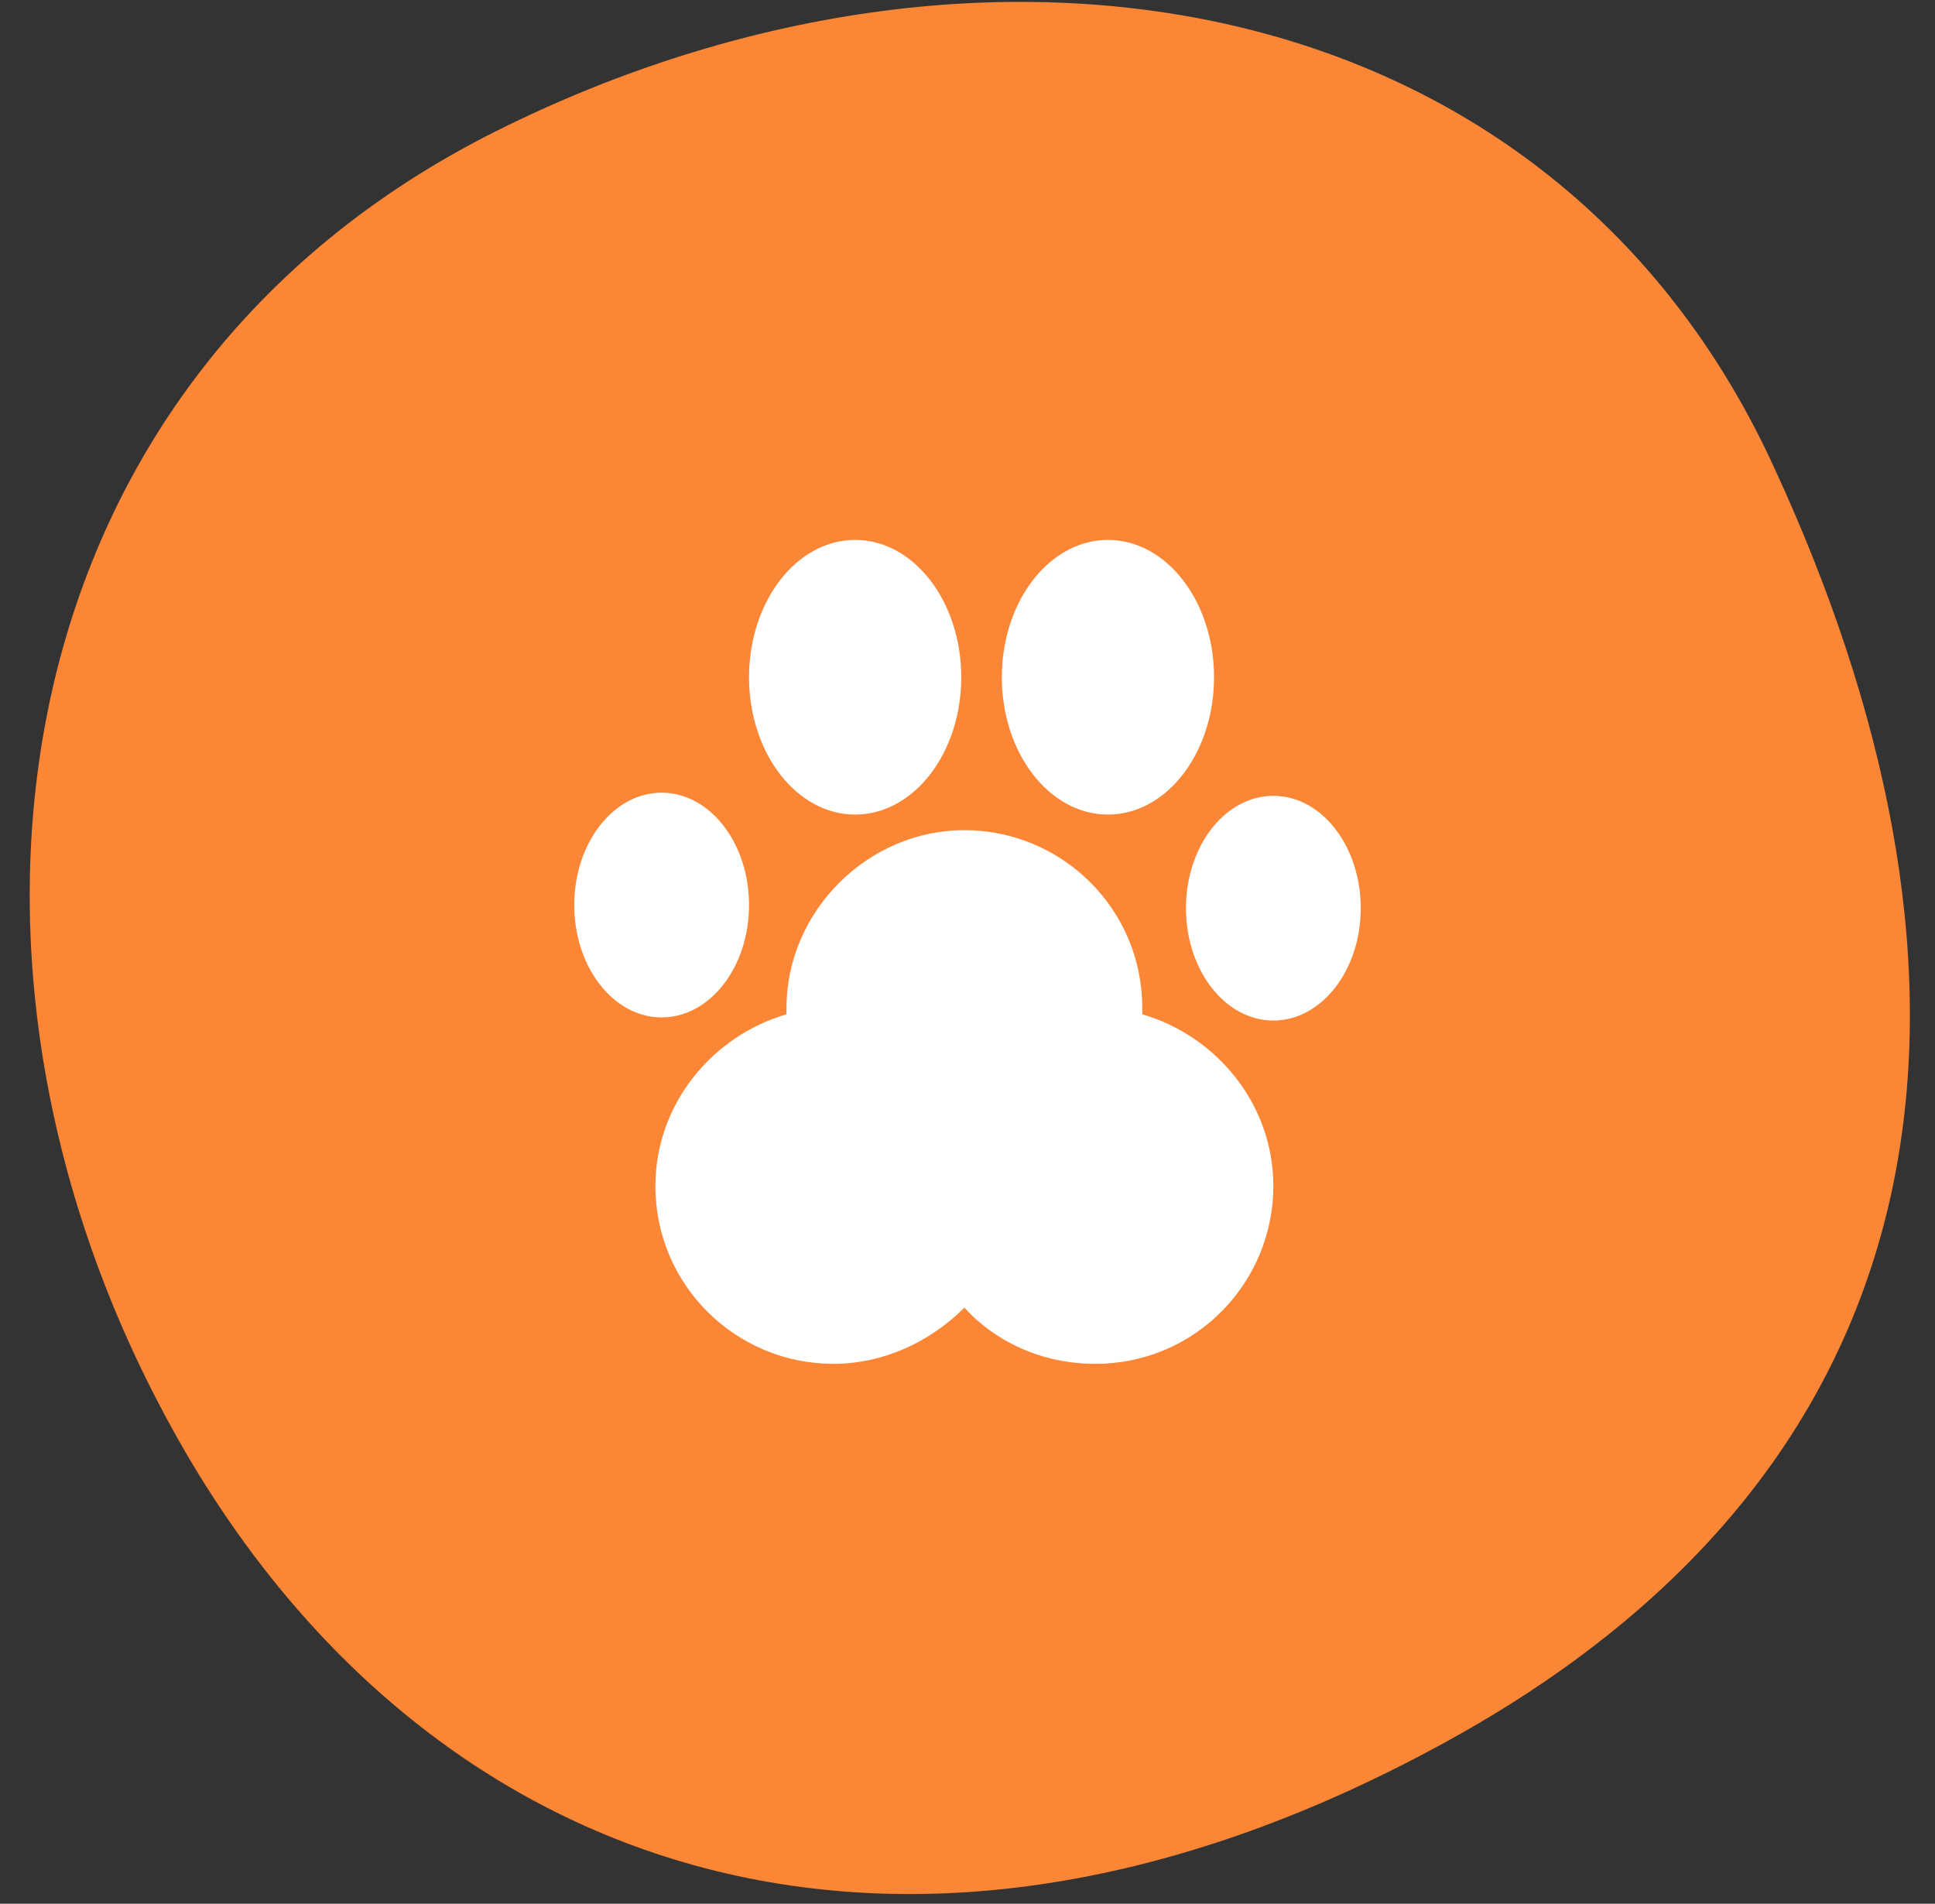 <svg xmlns="http://www.w3.org/2000/svg" viewBox="0 0 62 61" xmlns:v="https://vecta.io/nano"><rect x="0" y="0" width="62" height="61" fill="#333333" stroke="none"/><path d="M5.1 45C-2.6 30.3.1 12.1 15.9 4.2c15.6-7.8 33.9-4.8 41 10.9 6.9 15 7 31.4-11.1 41C28 65.6 12.7 59.6 5.1 45z" fill-rule="evenodd" fill="#fb8636"/><g fill="#fff"><path d="M36.6 32.5v-.2c0-3.2-2.6-5.7-5.7-5.7s-5.7 2.6-5.7 5.7v.2c-2.4.7-4.2 2.9-4.2 5.5 0 3.2 2.6 5.7 5.7 5.7 1.6 0 3.1-.7 4.2-1.8 1 1.1 2.5 1.8 4.2 1.8 3.2 0 5.7-2.6 5.7-5.7 0-2.6-1.8-4.8-4.2-5.5z"/><ellipse cx="27.4" cy="21.7" rx="3.4" ry="4.4"/><ellipse cx="35.5" cy="21.7" rx="3.4" ry="4.4"/><ellipse cx="40.8" cy="29.1" rx="2.8" ry="3.6"/><ellipse cx="21.2" cy="29" rx="2.8" ry="3.6"/></g></svg>